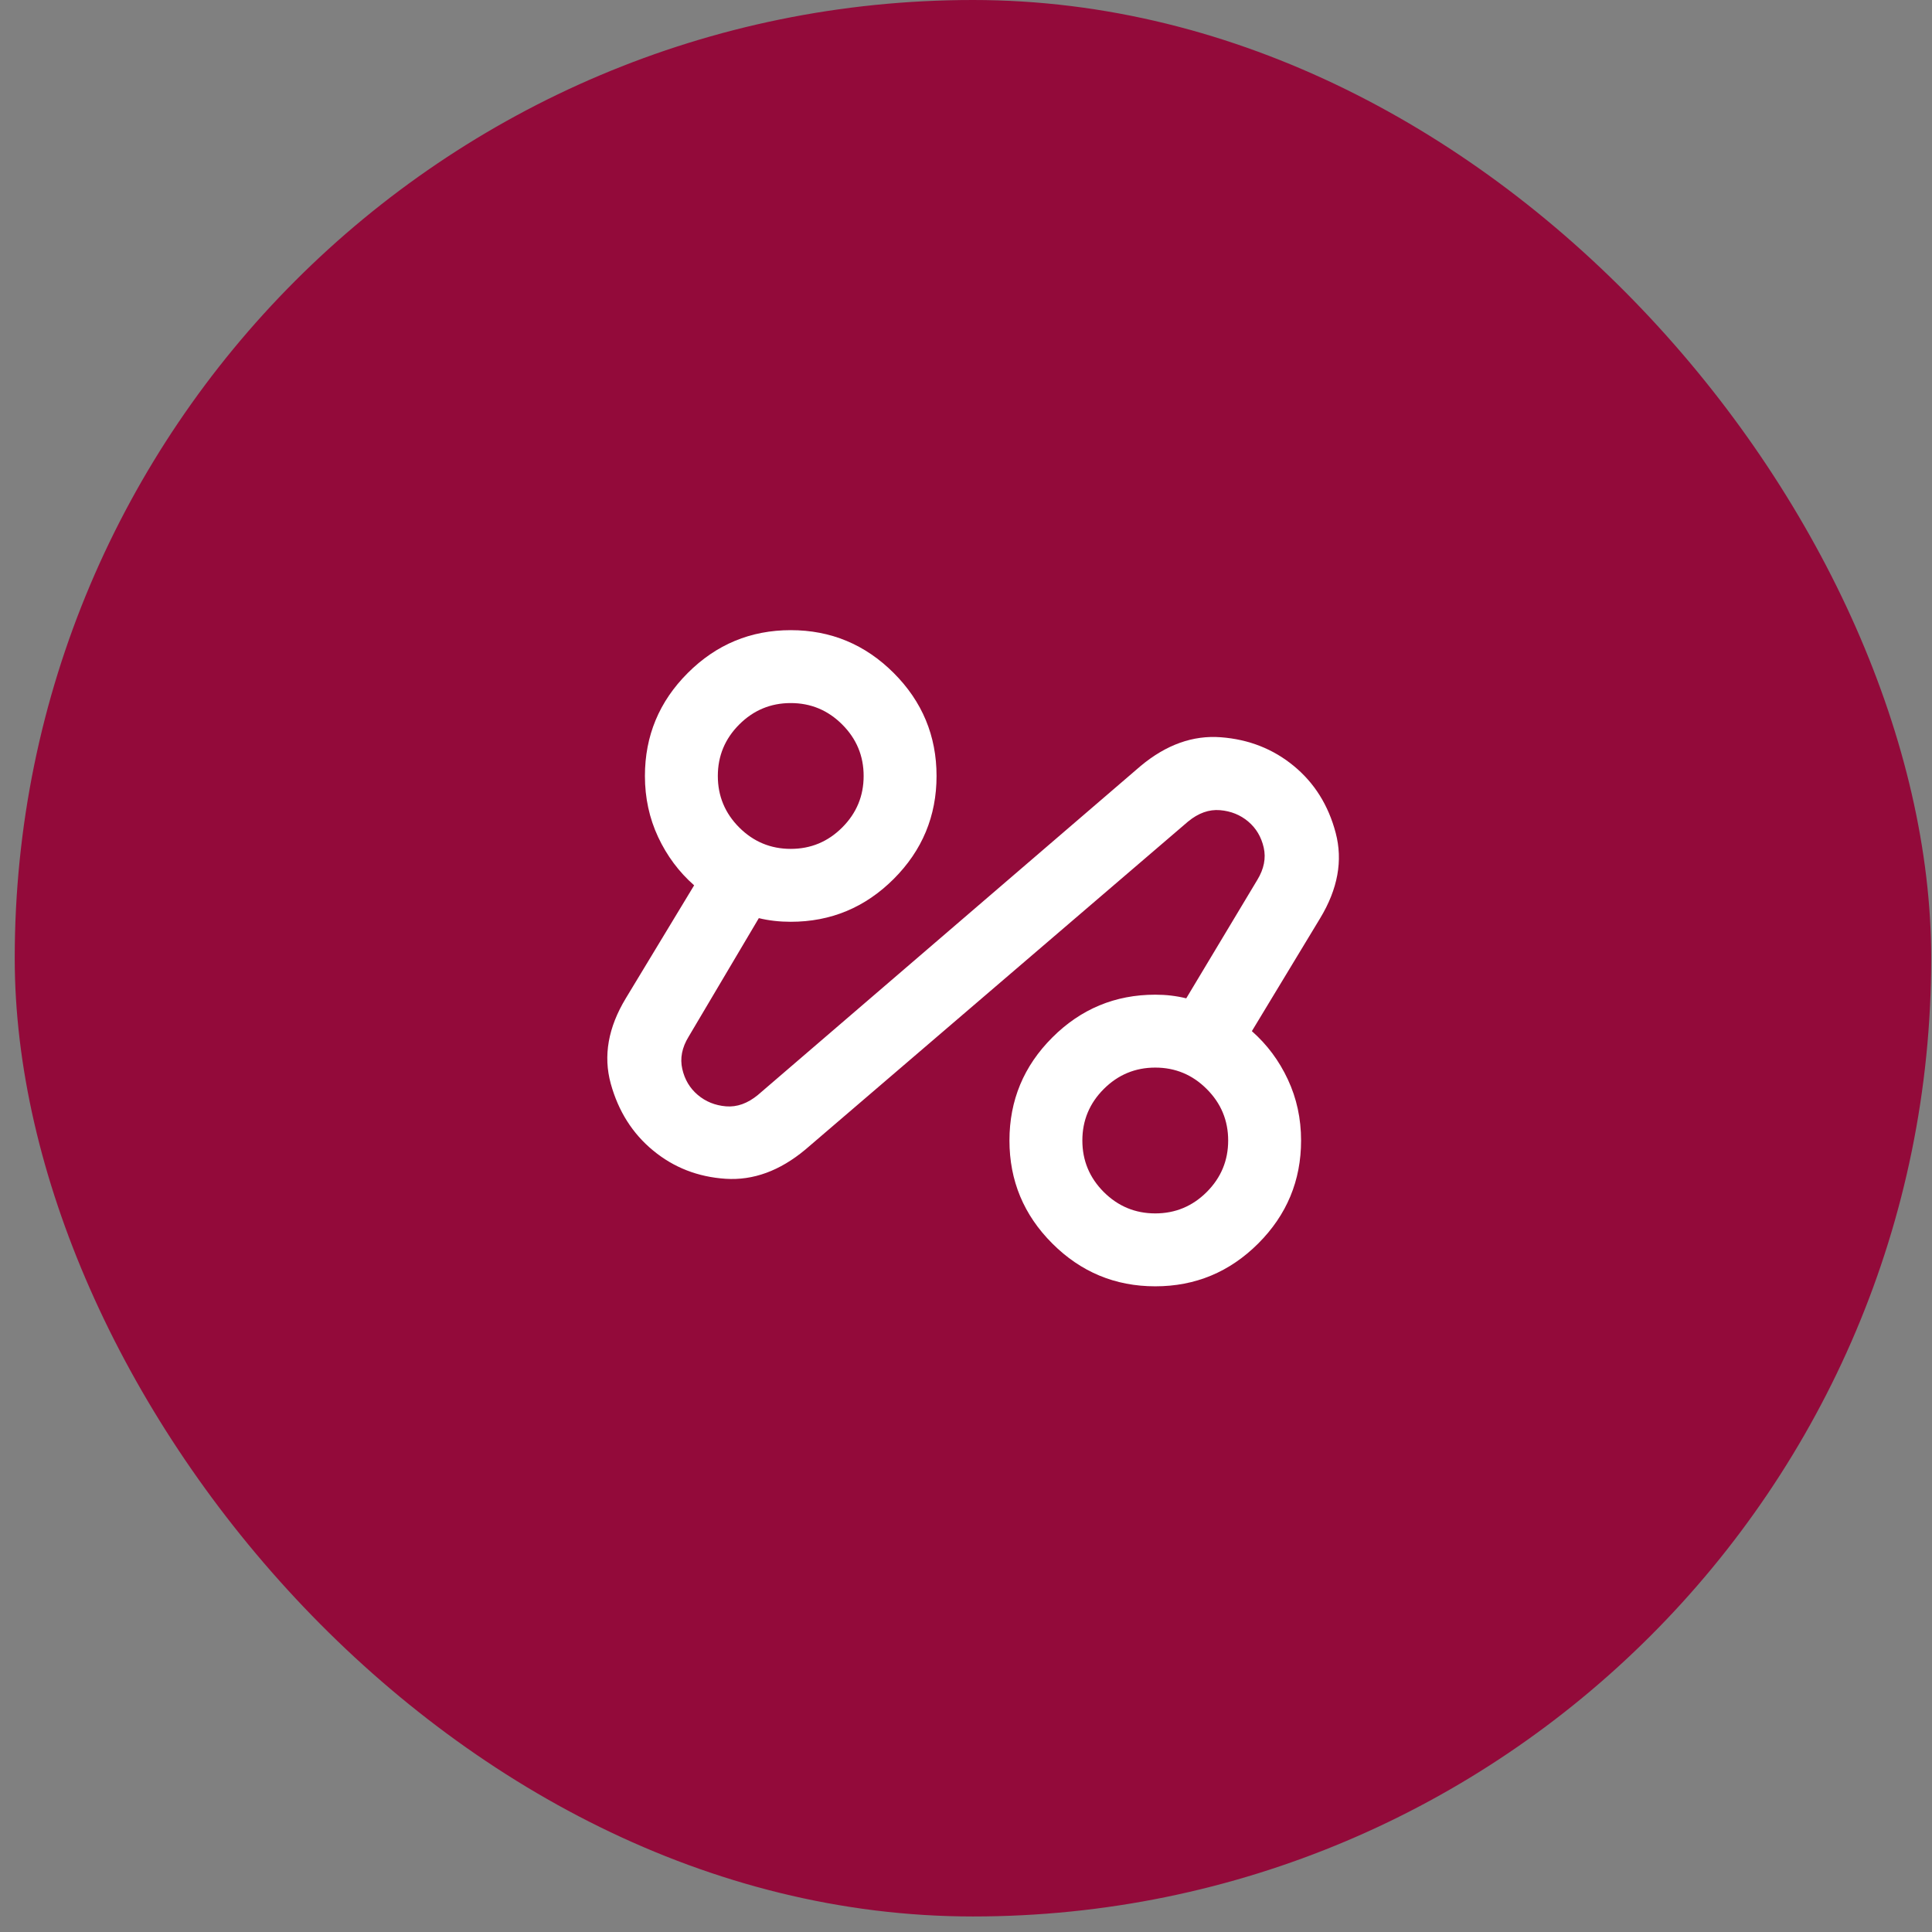<svg width="53" height="53" viewBox="0 0 53 53" fill="none" xmlns="http://www.w3.org/2000/svg">
<rect x="0" y="0" width="53" height="53" fill="#808080" stroke="none"/>
<rect x="0.404" width="52.574" height="52.574" rx="26.287" fill="#930A3A"/>
<mask id="mask0_12636_2133" style="mask-type:alpha" maskUnits="userSpaceOnUse" x="14" y="14" width="25" height="25">
<rect x="14.691" y="14.287" width="24" height="24" fill="#D9D9D9"/>
</mask>
<g mask="url(#mask0_12636_2133)">
<path d="M22.092 31.537C21.392 32.12 20.663 32.387 19.904 32.337C19.146 32.287 18.483 32.029 17.917 31.562C17.35 31.095 16.963 30.483 16.754 29.725C16.546 28.966 16.683 28.187 17.167 27.387L19.042 24.287C18.625 23.92 18.296 23.479 18.054 22.962C17.813 22.445 17.692 21.887 17.692 21.287C17.692 20.187 18.083 19.245 18.867 18.462C19.65 17.679 20.592 17.287 21.692 17.287C22.792 17.287 23.733 17.679 24.517 18.462C25.3 19.245 25.692 20.187 25.692 21.287C25.692 22.387 25.3 23.329 24.517 24.112C23.733 24.895 22.792 25.287 21.692 25.287C21.542 25.287 21.392 25.279 21.242 25.262C21.092 25.245 20.95 25.22 20.817 25.187L18.892 28.437C18.708 28.737 18.65 29.033 18.717 29.325C18.783 29.616 18.925 29.854 19.142 30.037C19.358 30.22 19.617 30.325 19.917 30.35C20.217 30.375 20.509 30.27 20.792 30.037L31.292 21.012C31.992 20.429 32.725 20.166 33.492 20.225C34.258 20.283 34.925 20.545 35.492 21.012C36.059 21.479 36.442 22.091 36.642 22.85C36.842 23.608 36.7 24.387 36.217 25.187L34.342 28.287C34.758 28.654 35.088 29.095 35.329 29.612C35.571 30.129 35.692 30.687 35.692 31.287C35.692 32.387 35.3 33.329 34.517 34.112C33.733 34.895 32.792 35.287 31.692 35.287C30.592 35.287 29.65 34.895 28.867 34.112C28.083 33.329 27.692 32.387 27.692 31.287C27.692 30.187 28.083 29.245 28.867 28.462C29.65 27.679 30.592 27.287 31.692 27.287C31.842 27.287 31.988 27.295 32.129 27.312C32.271 27.329 32.408 27.354 32.542 27.387L34.492 24.137C34.675 23.837 34.733 23.541 34.667 23.25C34.6 22.958 34.459 22.72 34.242 22.537C34.025 22.354 33.767 22.25 33.467 22.225C33.167 22.2 32.875 22.304 32.592 22.537L22.092 31.537ZM21.692 23.287C22.242 23.287 22.713 23.091 23.104 22.7C23.496 22.308 23.692 21.837 23.692 21.287C23.692 20.737 23.496 20.266 23.104 19.875C22.713 19.483 22.242 19.287 21.692 19.287C21.142 19.287 20.671 19.483 20.279 19.875C19.888 20.266 19.692 20.737 19.692 21.287C19.692 21.837 19.888 22.308 20.279 22.7C20.671 23.091 21.142 23.287 21.692 23.287ZM31.692 33.287C32.242 33.287 32.713 33.091 33.104 32.7C33.496 32.308 33.692 31.837 33.692 31.287C33.692 30.737 33.496 30.266 33.104 29.875C32.713 29.483 32.242 29.287 31.692 29.287C31.142 29.287 30.671 29.483 30.279 29.875C29.888 30.266 29.692 30.737 29.692 31.287C29.692 31.837 29.888 32.308 30.279 32.7C30.671 33.091 31.142 33.287 31.692 33.287Z" fill="white"/>
</g>
</svg>
